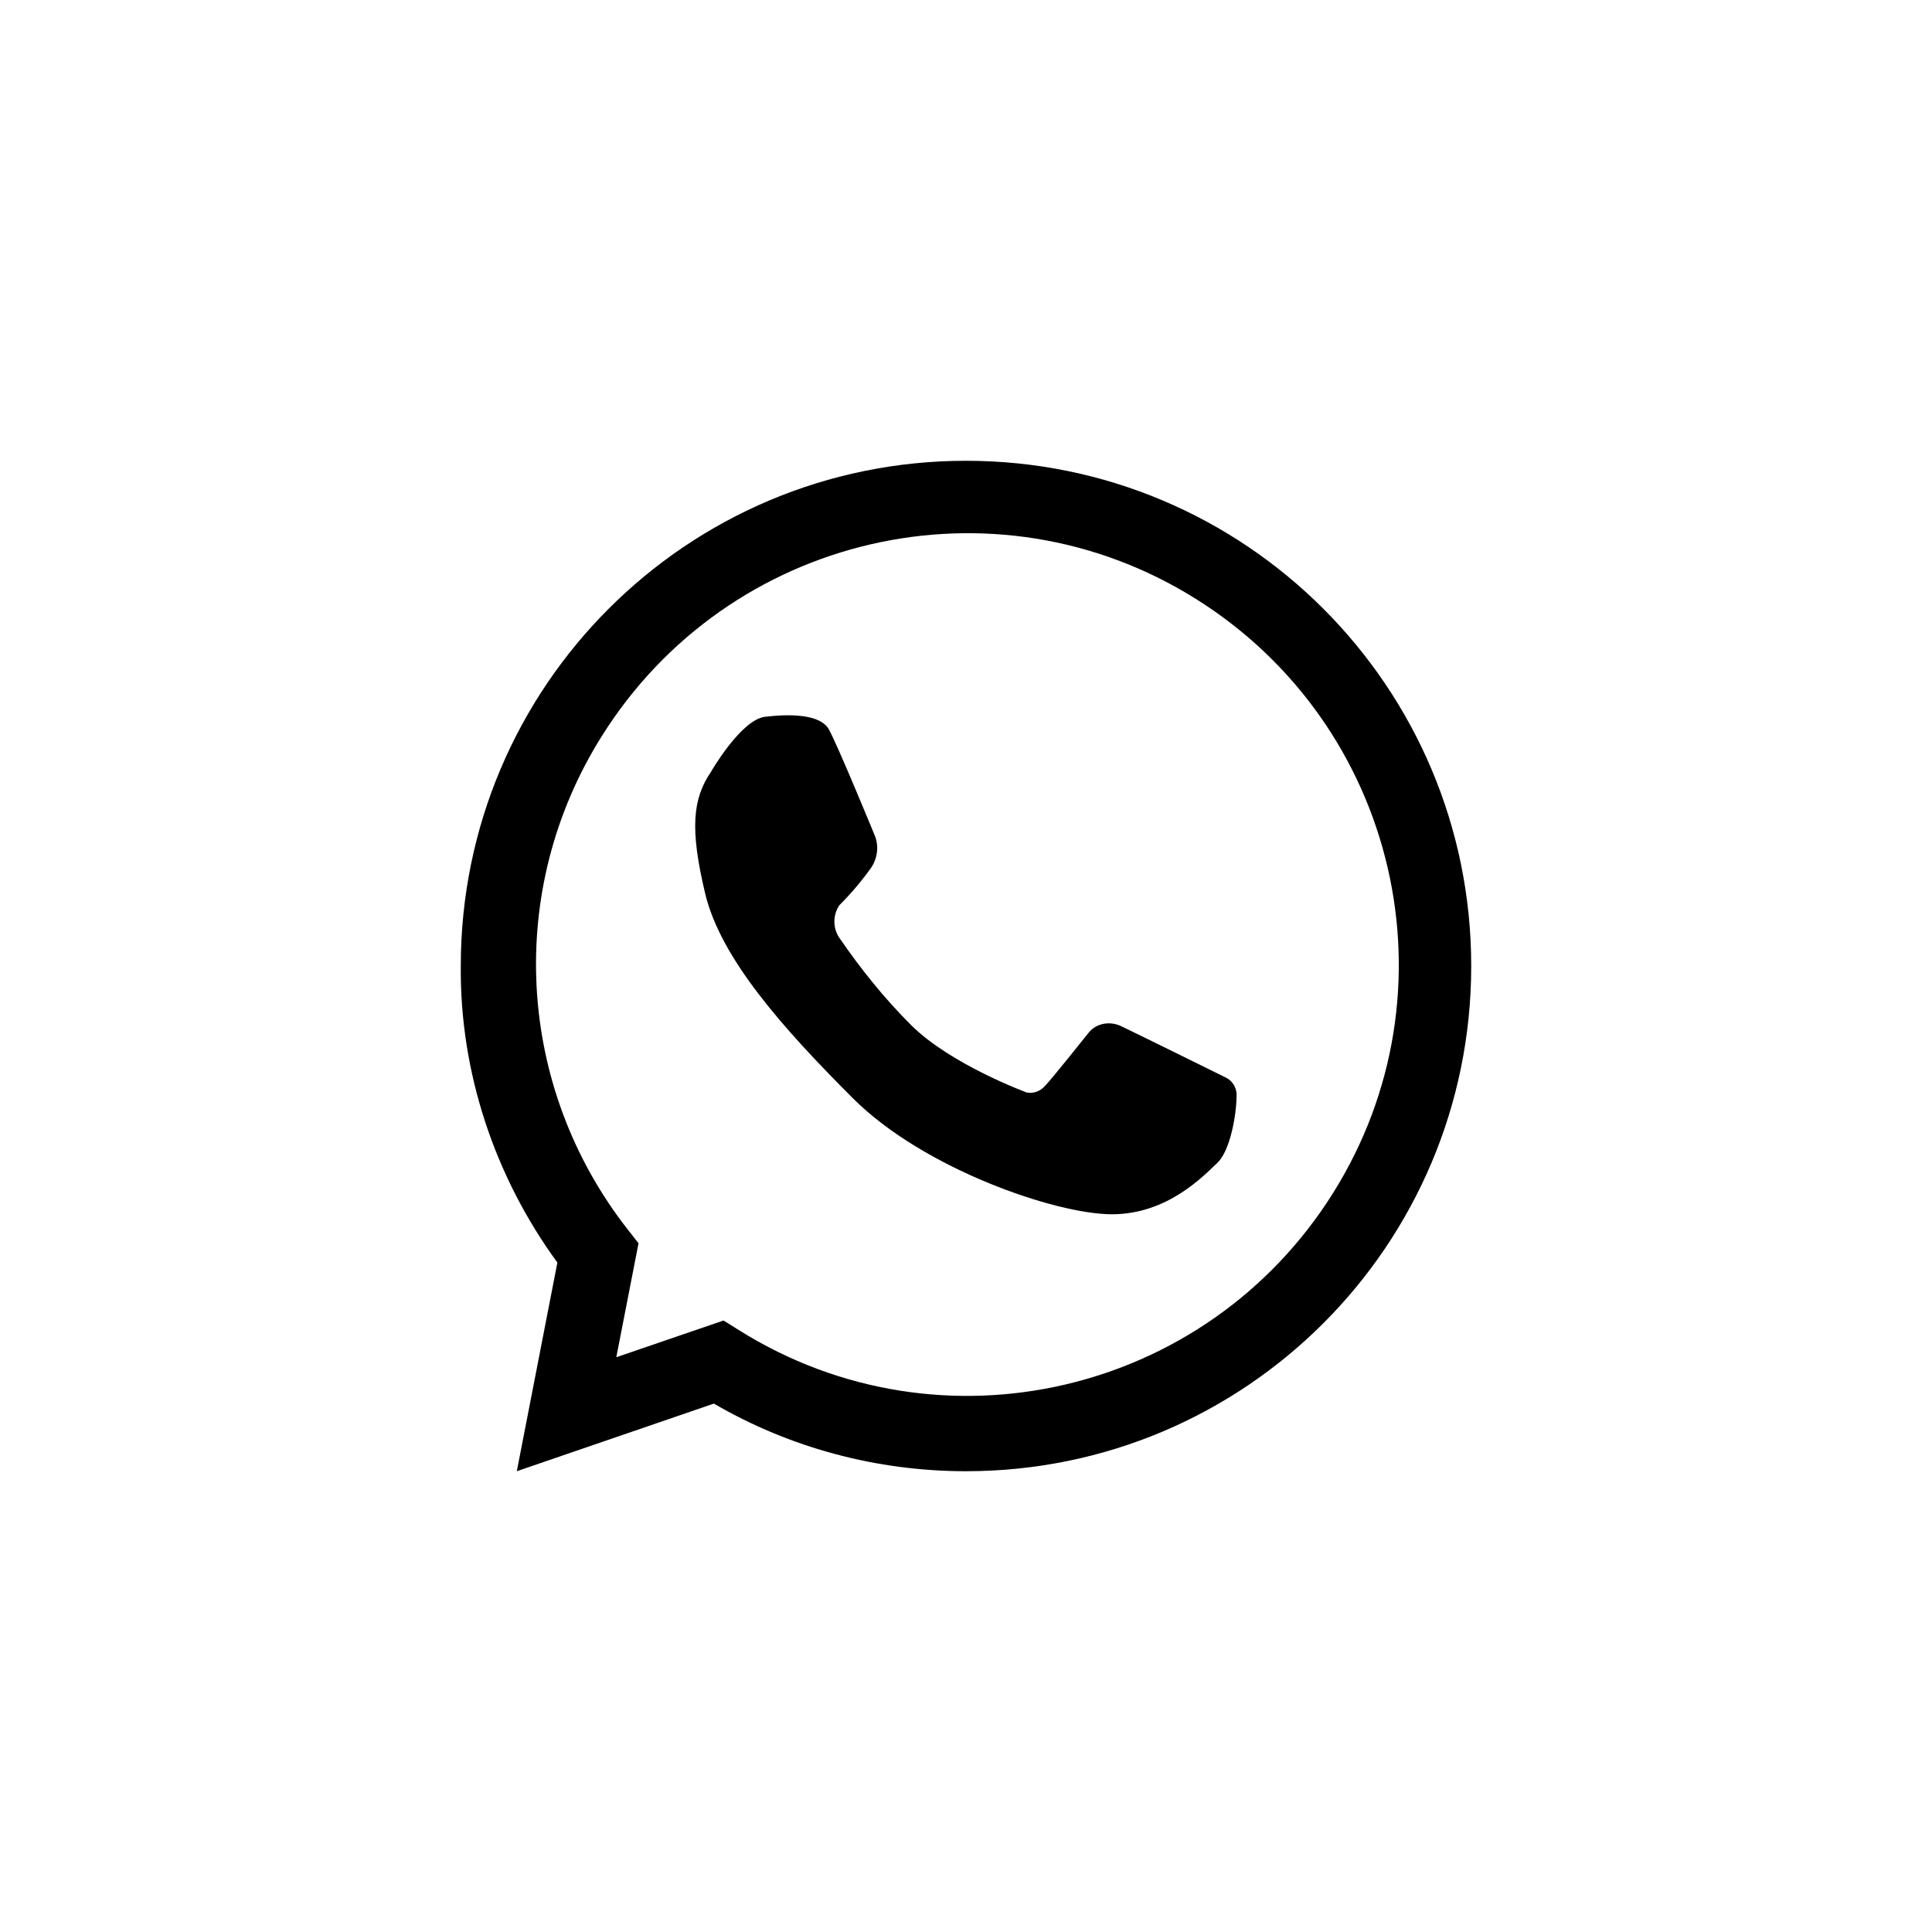 <?xml version="1.0" encoding="utf-8"?>
<!-- Generator: Adobe Illustrator 22.1.0, SVG Export Plug-In . SVG Version: 6.00 Build 0)  -->
<svg version="1.1" id="Capa_1" xmlns="http://www.w3.org/2000/svg" xmlns:xlink="http://www.w3.org/1999/xlink" x="0px" y="0px"
	 viewBox="0 0 200 200" style="enable-background:new 0 0 200 200;" xml:space="preserve">
<title>social_media</title>
<path d="M100,152.3c-9.2,0-18.2-2.4-26.1-7l-20.4,7l4.2-21.6c-6.5-8.9-10.1-19.7-10-30.7c0-28.9,23.4-52.3,52.3-52.3
	s52.3,23.4,52.3,52.3S128.9,152.3,100,152.3z M74.9,136.7l1.6,1c20.9,13.1,48.4,6.7,61.5-14.2s6.7-48.4-14.2-61.5
	s-48.4-6.7-61.5,14.2c-10,15.9-8.9,36.3,2.7,51.1l1.1,1.4l-2.3,11.8L74.9,136.7z"/>
<path d="M73.6,79.9c0,0,3.1-5.4,5.6-5.7s5.7-0.3,6.6,1.3s4.8,11.1,4.8,11.1c0.4,1.1,0.2,2.3-0.4,3.2c-1,1.4-2.1,2.7-3.3,3.9
	c-0.7,1-0.7,2.4,0,3.4c2.2,3.2,4.6,6.2,7.4,9c4.1,4.1,12,7,12,7c0.7,0.1,1.3-0.1,1.8-0.6c0.7-0.7,4.6-5.6,4.6-5.6
	c0.8-1,2.2-1.2,3.3-0.7c2.1,1,11,5.4,11,5.4c0.7,0.4,1.1,1.2,1,2c0,1.6-0.6,5.5-2,6.8s-5.1,5.3-10.9,5.3s-19.5-4.7-26.8-12
	S74.6,99.2,73,92.5S71.7,82.7,73.6,79.9z"/>
</svg>
